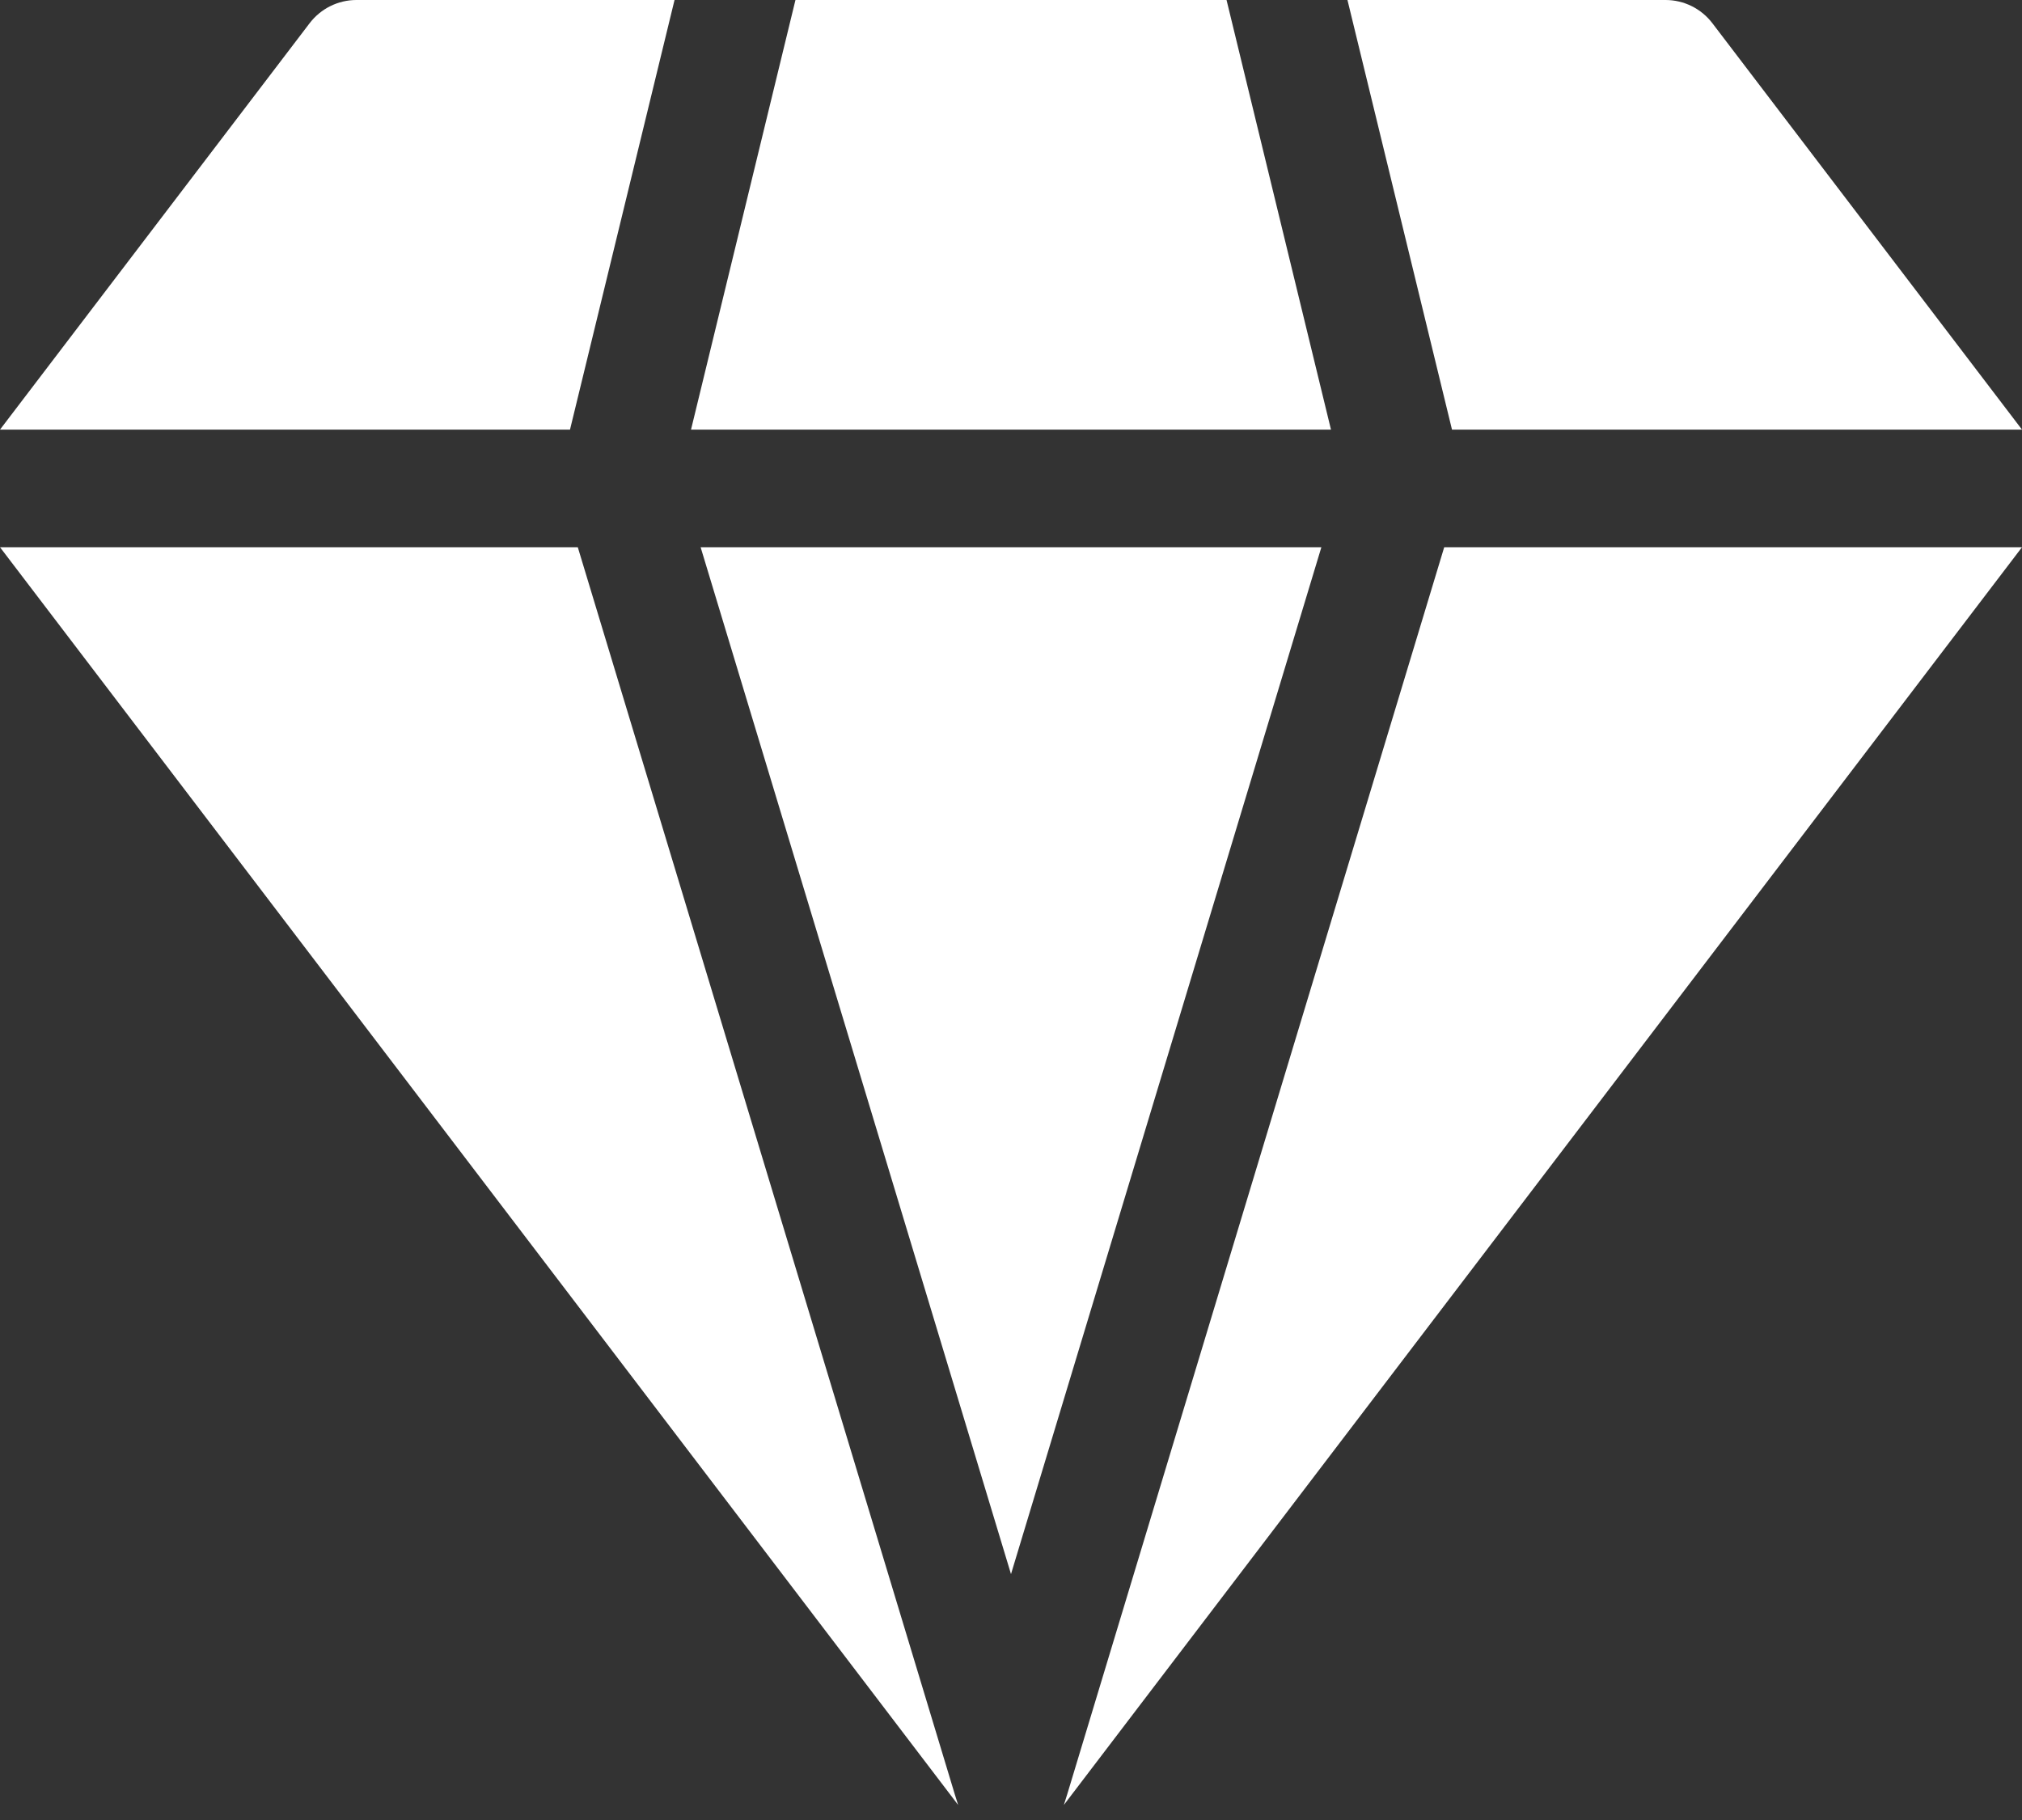 <svg width="20" height="18" viewBox="0 0 20 18" fill="none" xmlns="http://www.w3.org/2000/svg">
<rect x="0" y="0" width="20" height="18" fill="#333333" stroke="none"/>
<path d="M10 15.568L13.07 5.412H6.93L10 15.568Z" fill="white"/>
<path d="M9.444 17.746L5.715 5.412H0L9.477 17.851C9.477 17.851 9.455 17.783 9.444 17.746Z" fill="white"/>
<path d="M10.523 17.851L20 5.412H14.285L10.556 17.746C10.545 17.783 10.523 17.851 10.523 17.851Z" fill="white"/>
<path d="M6.835 4.249H13.165L12.132 0H7.868L6.835 4.249Z" fill="white"/>
<path d="M14.362 4.249H20L16.937 0.229C16.827 0.085 16.656 0 16.475 0H13.328L14.362 4.249Z" fill="white"/>
<path d="M5.638 4.249L6.672 7.45058e-08H3.525C3.344 7.45058e-08 3.173 0.085 3.063 0.229L0 4.249H5.638Z" fill="white"/>
</svg>

